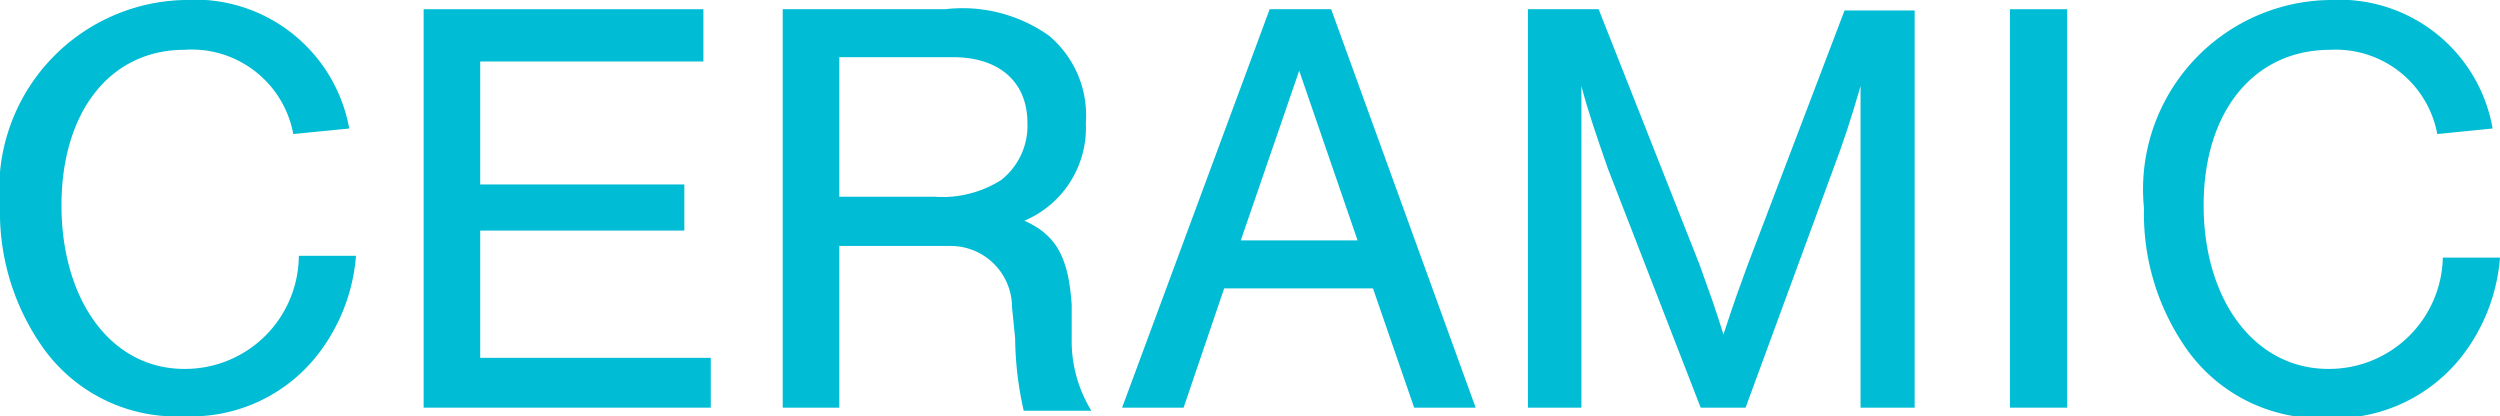 <svg xmlns="http://www.w3.org/2000/svg" viewBox="0 0 40.66 6.77"><defs><style>.cls-1{fill:#00bcd4;}</style></defs><g id="レイヤー_2" data-name="レイヤー 2"><g id="ムービー"><path class="cls-1" d="M4.77,2.18A1.68,1.68,0,0,0,3,.81C1.79.81,1,1.82,1,3.34S1.79,6,3,6A1.85,1.85,0,0,0,4.86,4.16h.93a3,3,0,0,1-.55,1.51A2.61,2.61,0,0,1,3,6.77,2.66,2.66,0,0,1,.71,5.67,3.82,3.82,0,0,1,0,3.36,3.08,3.08,0,0,1,3,0,2.55,2.55,0,0,1,5.68,2.09Z"/><path class="cls-1" d="M11.44,1H7.81v2h3.32v.75H7.81V5.82h3.75v.81H6.89V.15h4.55Z"/><path class="cls-1" d="M13.65,6.63h-.92V.15h2.64a2.43,2.43,0,0,1,1.69.43A1.69,1.69,0,0,1,17.66,2a1.64,1.64,0,0,1-1,1.59c.52.23.72.6.77,1.37l0,.54a2.17,2.17,0,0,0,.32,1.18H16.65a5.52,5.52,0,0,1-.14-1.18L16.46,5a1,1,0,0,0-1-1H13.65ZM15.2,3.2a1.79,1.79,0,0,0,1.08-.27A1.12,1.12,0,0,0,16.71,2c0-.67-.46-1.07-1.21-1.07H13.65V3.2Z"/><path class="cls-1" d="M19.91,4.69l-.66,1.94h-1L20.65.15h1L24,6.63H23l-.67-1.94Zm1.22-3.54-.95,2.76h1.9Z"/><path class="cls-1" d="M27.66,6.63,26.15,2.74c-.17-.49-.32-.92-.43-1.34,0,.49,0,1,0,1.42V6.63h-.87V.15H26L27.64,4.3c.2.56.23.63.39,1.14.19-.58.27-.79.39-1.12L30,.17h1.14V6.63h-.88V2.82c0-.45,0-.91,0-1.42-.15.52-.27.89-.47,1.42L28.39,6.63Z"/><path class="cls-1" d="M33.62,6.63h-.93V.15h.93Z"/><path class="cls-1" d="M39.64,2.18A1.68,1.68,0,0,0,37.9.81c-1.24,0-2.06,1-2.06,2.53S36.66,6,37.87,6a1.85,1.85,0,0,0,1.86-1.81h.93a3,3,0,0,1-.55,1.51,2.63,2.63,0,0,1-2.26,1.1,2.66,2.66,0,0,1-2.27-1.1,3.82,3.82,0,0,1-.71-2.31A3.08,3.08,0,0,1,37.9,0a2.53,2.53,0,0,1,2.64,2.09Z"/></g></g></svg>